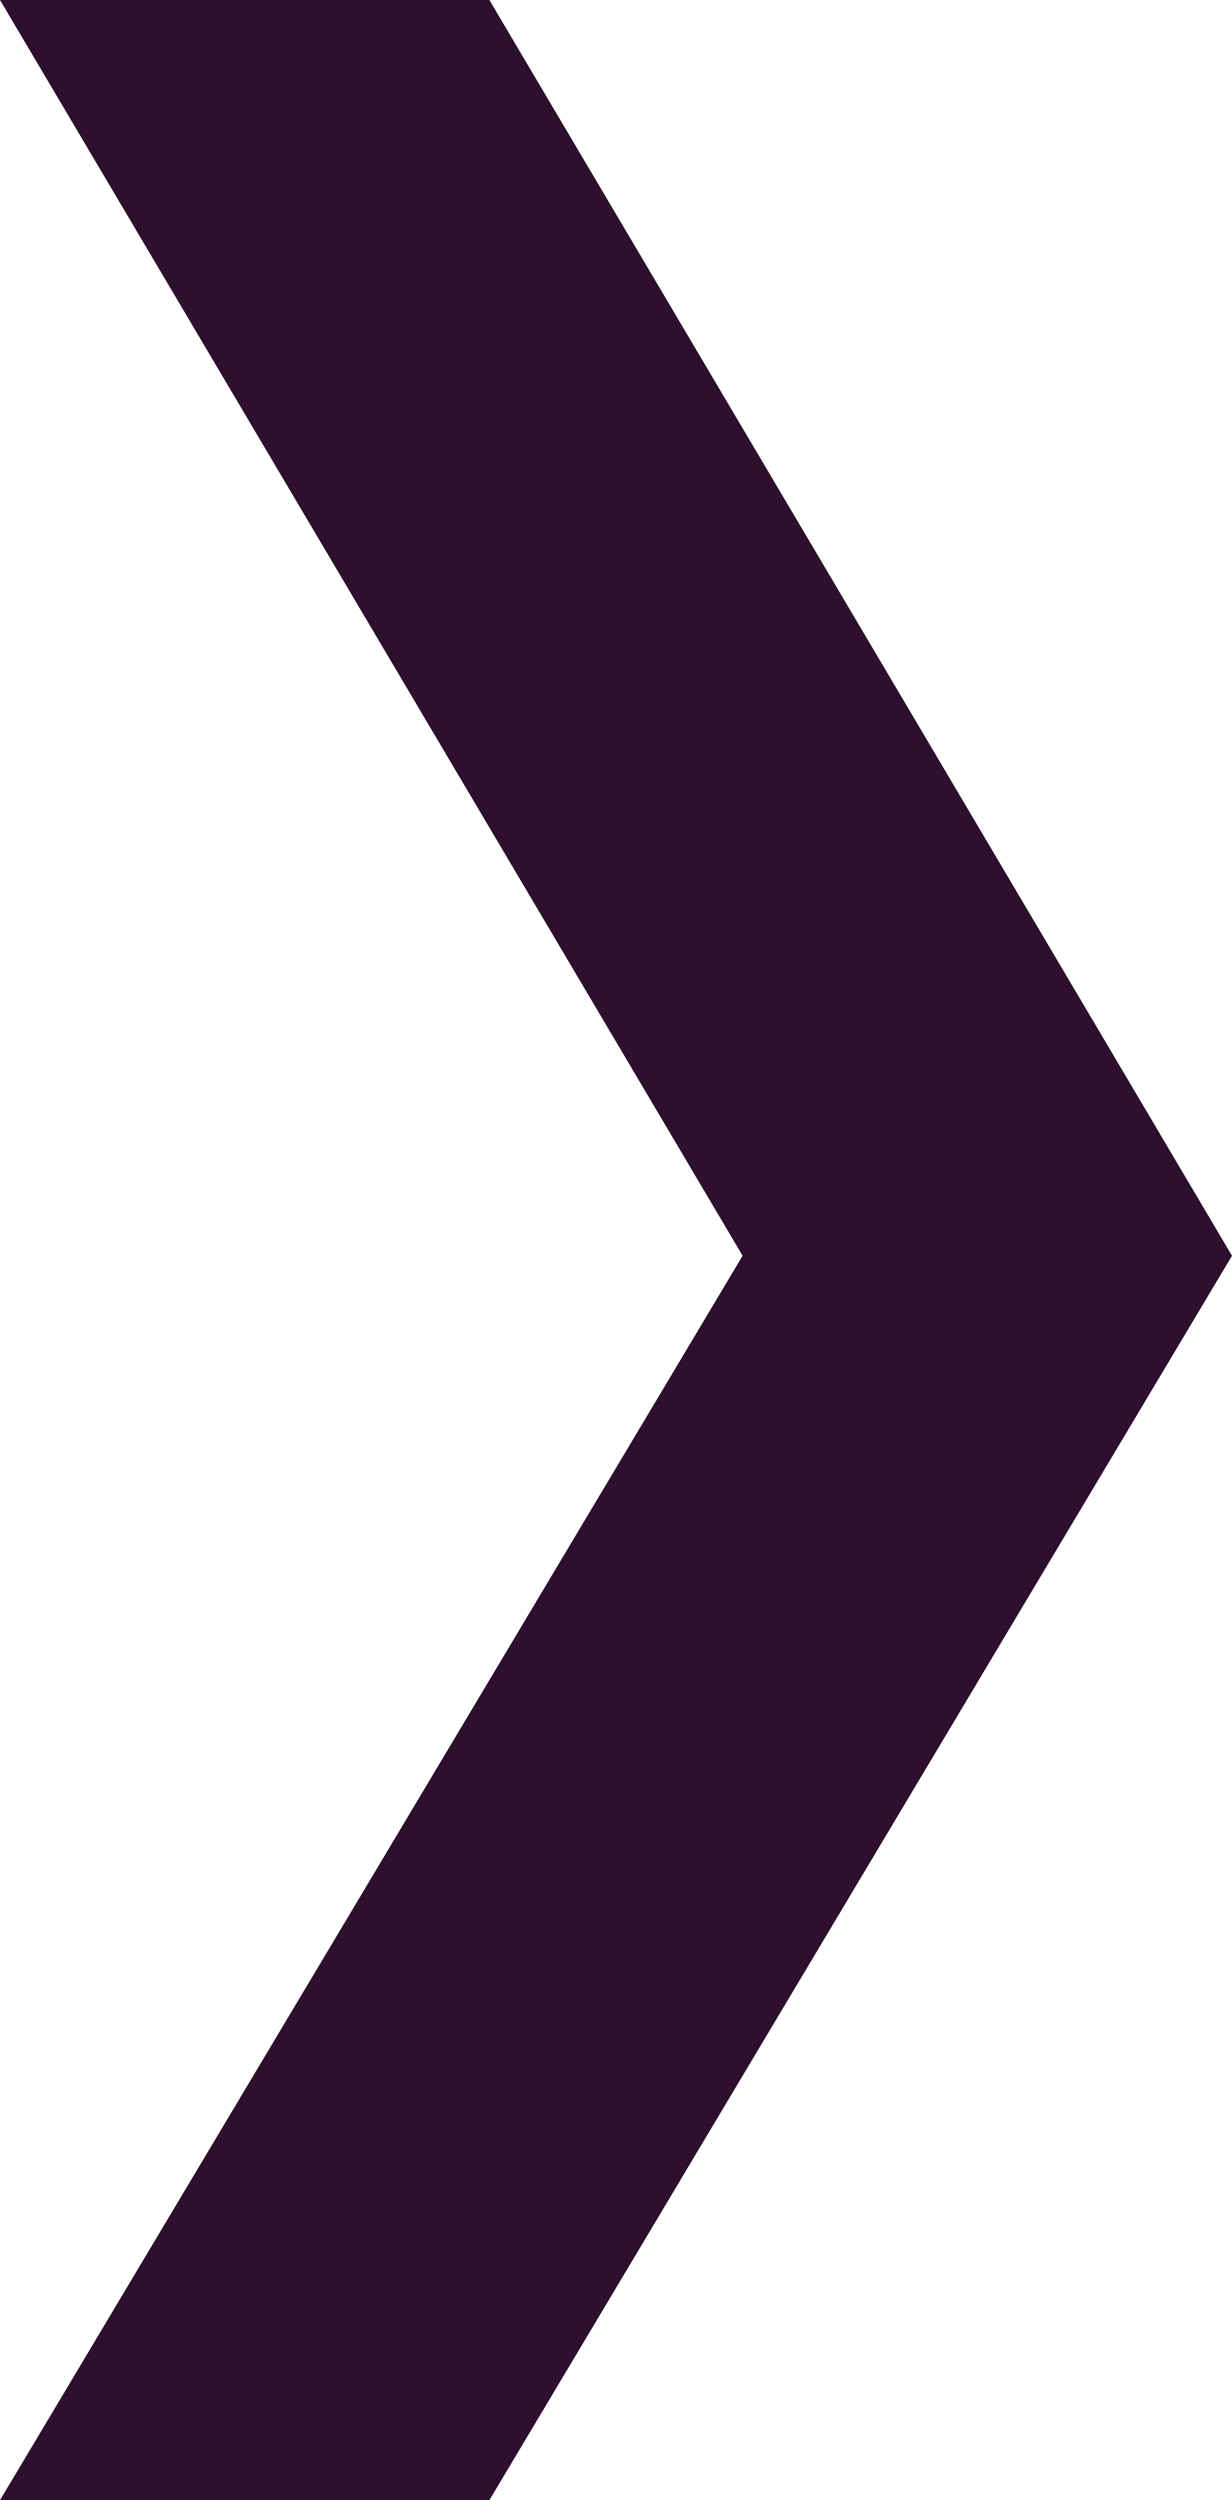 <svg xmlns="http://www.w3.org/2000/svg" viewBox="0 0 4.33 8.78"><defs><style>.b94b77c9-c0cd-45e8-ab68-218f6052f589{fill:#2c102d;}</style></defs><g id="aeb7670d-a363-4414-8398-3abd34ad1544" data-name="Layer 2"><g id="ee922fa1-0161-4d2d-95c0-d71375fc816c" data-name="Contenido"><polygon class="b94b77c9-c0cd-45e8-ab68-218f6052f589" points="1.72 0 0 0 2.61 4.41 0 8.78 1.72 8.78 4.33 4.41 1.72 0"/></g></g></svg>